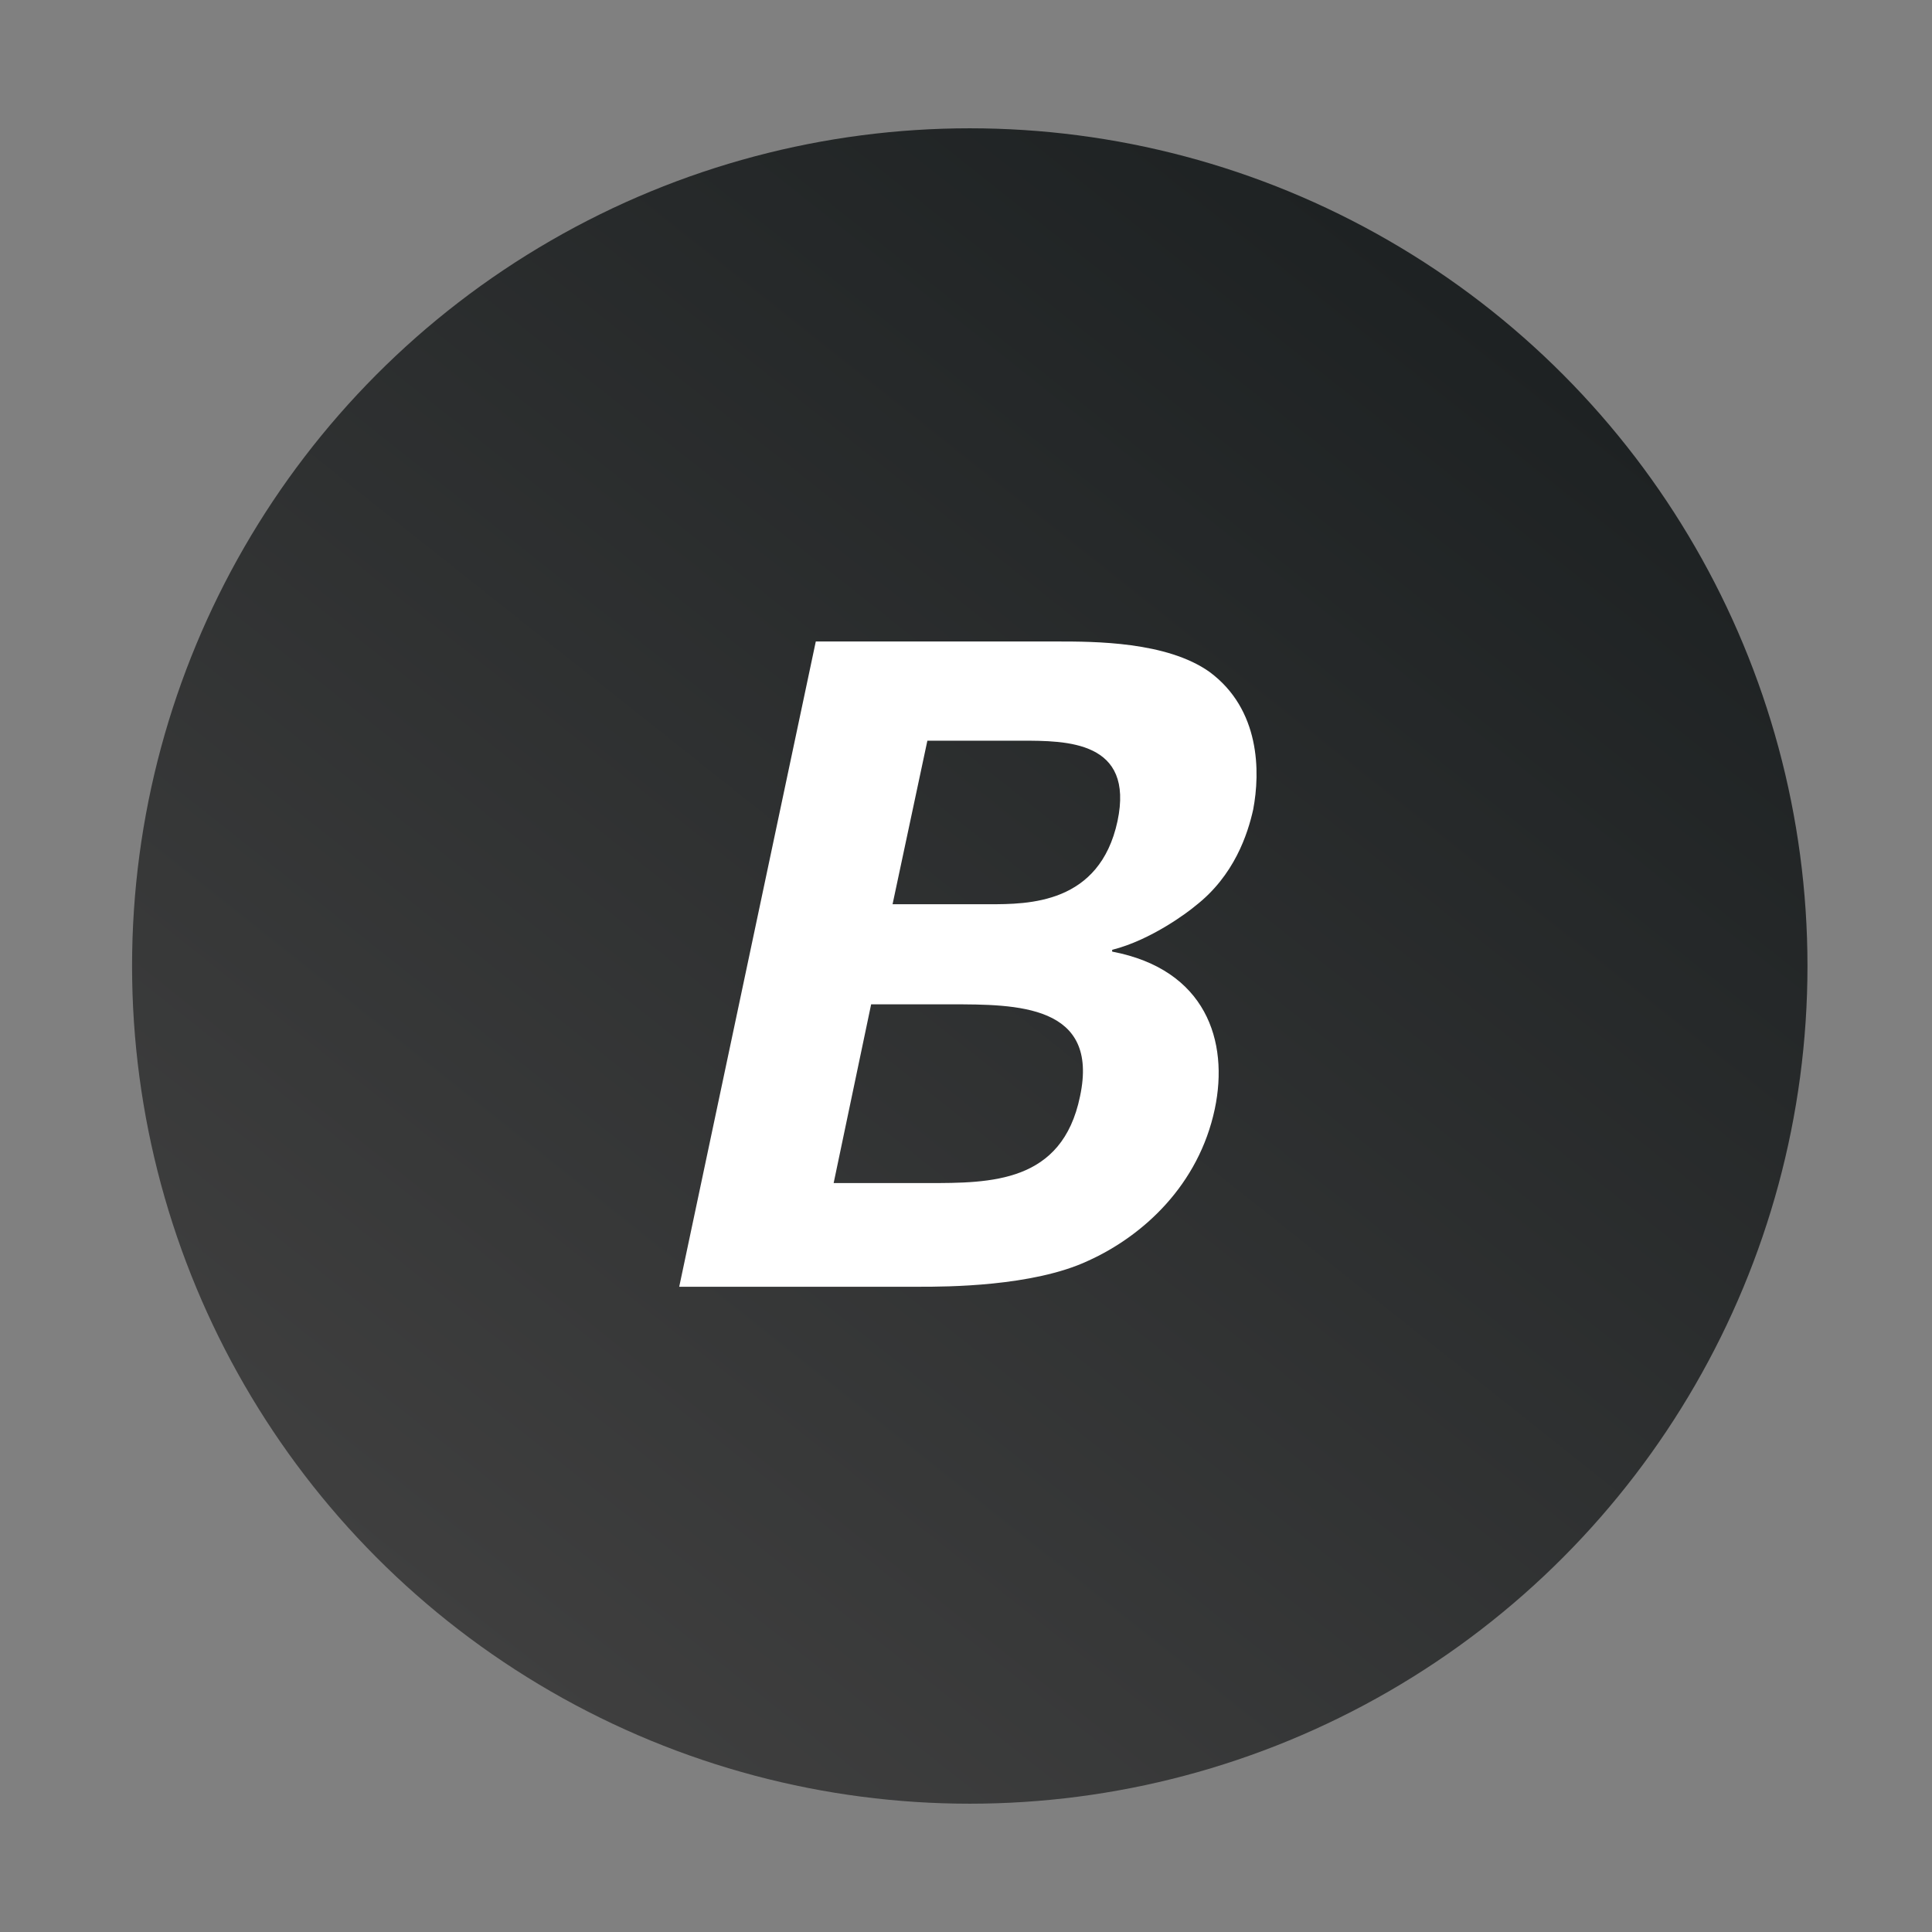 <?xml version="1.0" encoding="UTF-8"?>
<svg width="512px" height="512px" viewBox="0 0 512 512" version="1.1" xmlns="http://www.w3.org/2000/svg" xmlns:xlink="http://www.w3.org/1999/xlink">
    <rect x="0" y="0" width="512" height="512" fill="#808080" stroke="none"/>
    <title>icon</title>
    <defs>
        <linearGradient x1="18.67%" y1="89.043%" x2="80.297%" y2="11.458%" id="linearGradient-1">
            <stop stop-color="#3F3F3F" offset="0%"></stop>
            <stop stop-color="#1E2223" offset="100%"></stop>
        </linearGradient>
    </defs>
    <g id="icon" stroke="none" stroke-width="1" fill="none" fill-rule="evenodd">
        <g id="Group" transform="translate(35, 34)">
            <circle id="Oval" fill="url(#linearGradient-1)" cx="222" cy="222" r="222"></circle>
            <path d="M145,307 L181.194,136 L245.066,136 C255.001,136 274.163,136 285.518,144.053 C299.002,154 299.002,170.579 297.109,180.526 C295.69,186.921 292.141,198.053 281.733,206.105 C280.077,207.526 270.141,215.105 259.732,217.711 L259.732,218.184 C284.571,222.921 290.722,241.868 286.937,259.868 C282.679,280 268.012,293.5 253.345,300.132 C238.678,307 215.495,307 208.872,307 L145,307 Z M210.764,162.289 L201.538,205.632 L227.087,205.632 C237.496,205.632 256.42,205.632 261.152,183.605 C265.646,162.289 247.668,162.289 235.603,162.289 L210.764,162.289 Z M195.861,232.158 L185.925,279.526 L210.764,279.526 C227.56,279.526 246.485,279.526 251.216,256.553 C256.42,232.158 234.42,232.158 216.915,232.158 L195.861,232.158 Z" id="B" fill="#FFFFFF"></path>
        </g>
    </g>
</svg>